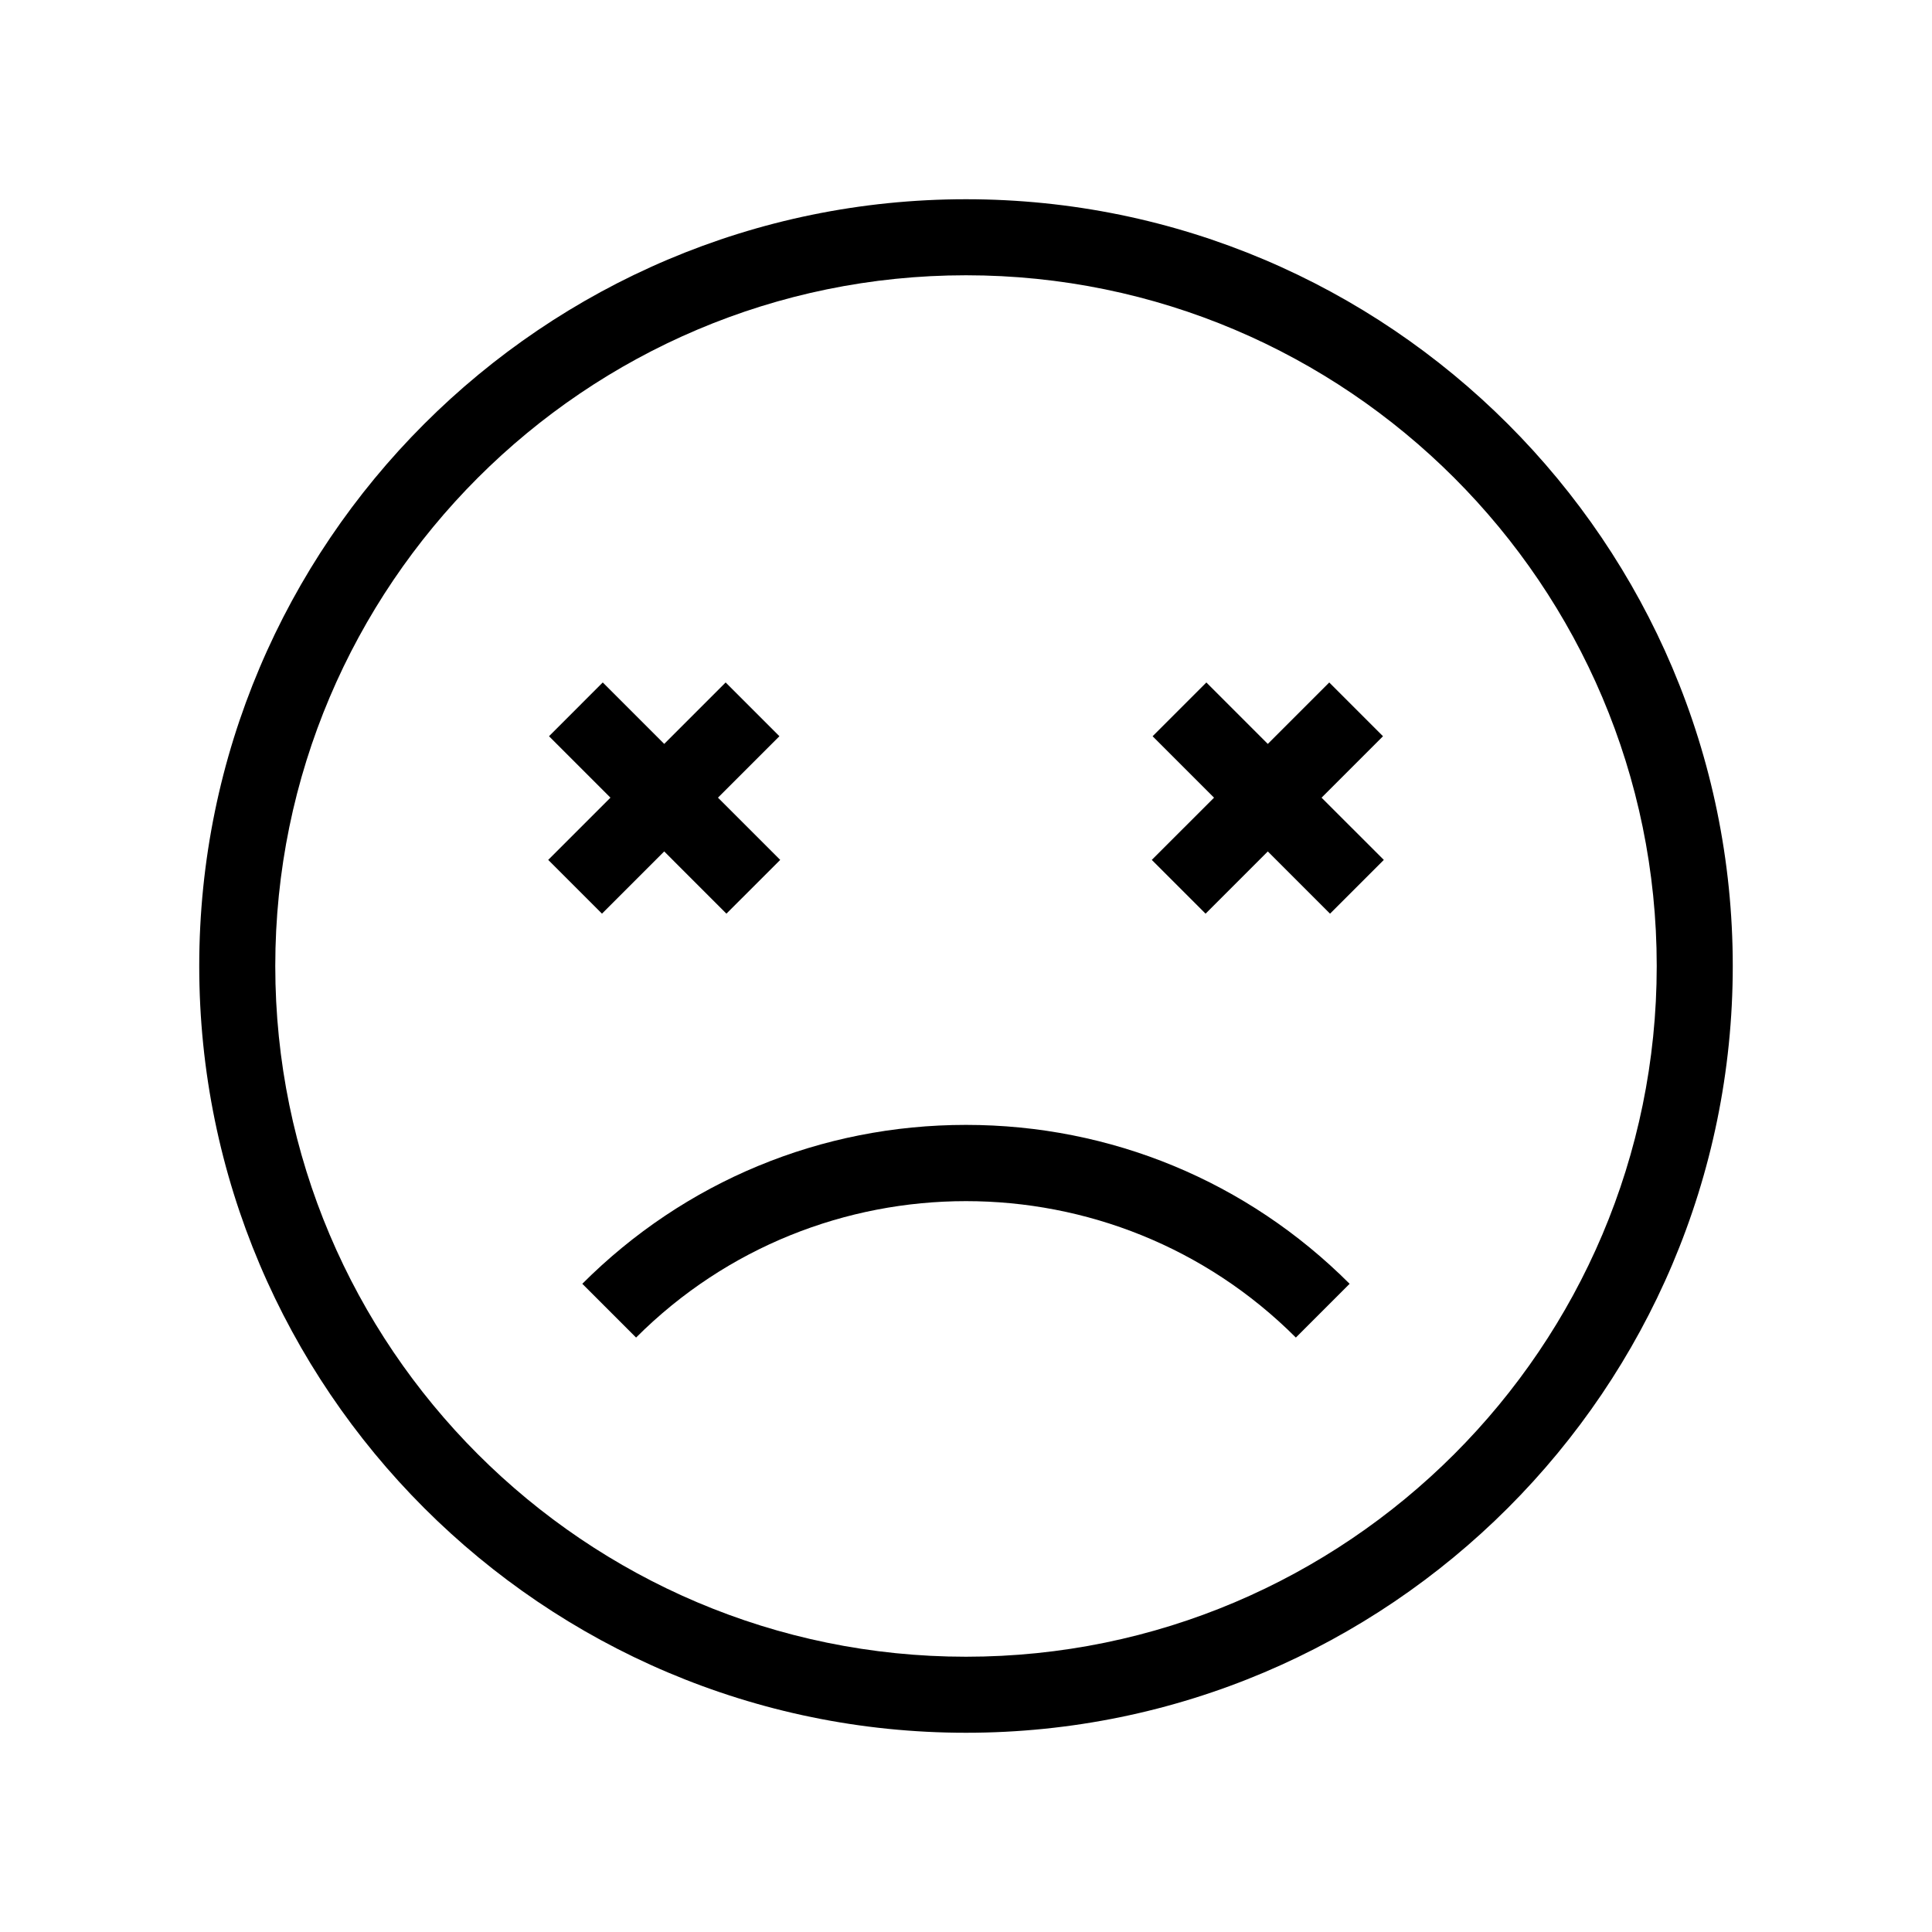 <?xml version="1.0" encoding="UTF-8"?>
<!-- Uploaded to: SVG Repo, www.svgrepo.com, Generator: SVG Repo Mixer Tools -->
<svg fill="#000000" width="800px" height="800px" version="1.1" viewBox="144 144 512 512" xmlns="http://www.w3.org/2000/svg">
 <g>
  <path d="m400 196.8c-112.05 0-203.2 91.156-203.2 203.2s91.156 203.2 203.2 203.2 203.2-91.152 203.2-203.2-91.152-203.2-203.2-203.2zm0 386.25c-100.93 0-183.05-82.117-183.05-183.05 0-100.93 82.117-183.05 183.05-183.05s183.05 82.117 183.05 183.05-82.113 183.05-183.05 183.05z"/>
  <path d="m298.32 484.22 14.246 14.246c48.203-48.203 126.65-48.203 174.85 0l14.246-14.246c-27.152-27.152-63.258-42.113-101.67-42.113s-74.52 14.961-101.68 42.113z"/>
  <path d="m303.53 386.13 16.492-16.492 16.488 16.492 14.254-14.25-16.496-16.492 16.285-16.281-14.25-14.25-16.281 16.285-16.285-16.285-14.246 14.25 16.281 16.281-16.492 16.492z"/>
  <path d="m510.51 339.11-14.246-14.25-16.285 16.285-16.281-16.285-14.246 14.25 16.281 16.281-16.496 16.492 14.254 14.25 16.488-16.492 16.492 16.492 14.254-14.25-16.496-16.492z"/>
 </g>
</svg>